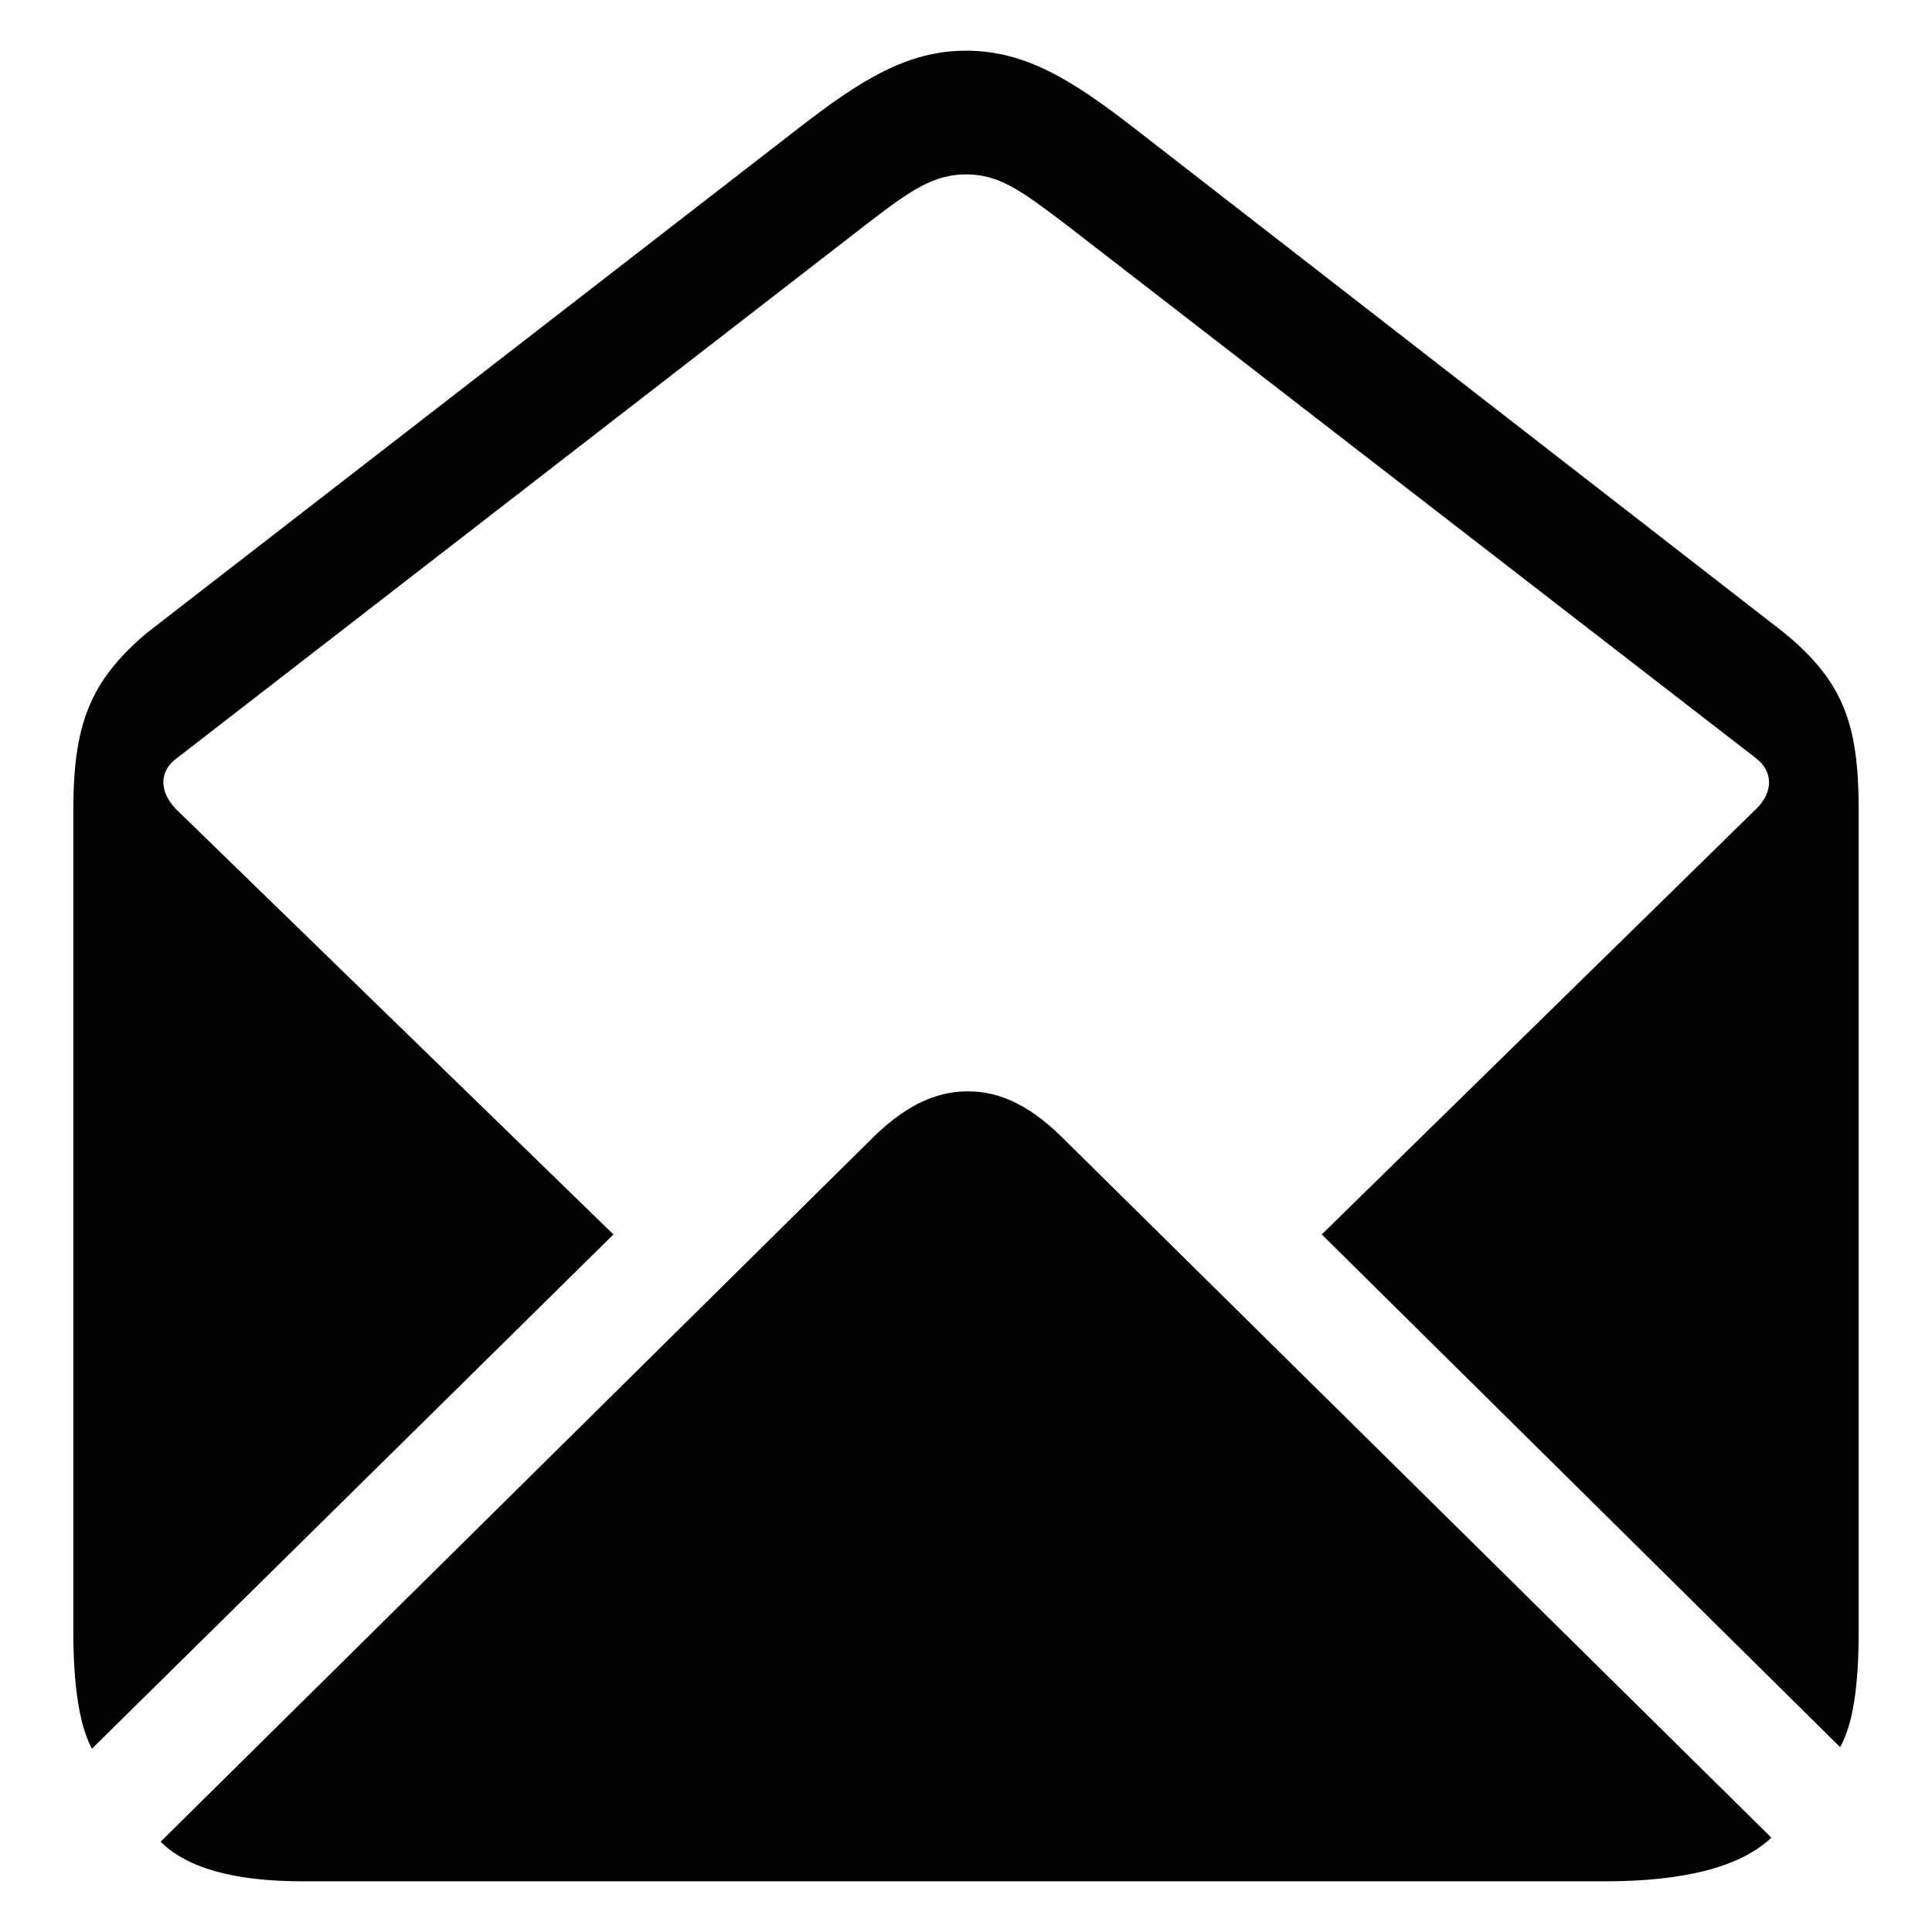 <?xml version="1.0" encoding="utf-8"?>
<svg fill="#000000" width="800px" height="800px" viewBox="0 0 56 56" xmlns="http://www.w3.org/2000/svg"><path d="M 2.664 50.688 L 17.781 35.781 L 5.101 23.453 C 4.609 22.938 4.609 22.352 5.125 21.977 L 25.164 6.461 C 26.383 5.523 27.062 5.055 28 5.055 C 28.961 5.055 29.594 5.523 30.836 6.461 L 50.898 21.977 C 51.391 22.352 51.414 22.961 50.898 23.453 L 38.312 35.781 L 53.336 50.641 C 53.711 49.984 53.875 48.859 53.875 47.266 L 53.875 23.5 C 53.875 21.016 53.453 19.773 51.718 18.344 L 32.852 3.695 C 31.094 2.336 29.734 1.469 28 1.469 C 26.289 1.469 24.93 2.336 23.172 3.695 L 4.258 18.344 C 2.594 19.75 2.125 21.016 2.125 23.5 L 2.125 47.266 C 2.125 48.906 2.312 50.031 2.664 50.688 Z M 8.781 54.531 L 46.516 54.531 C 48.836 54.531 50.453 54.109 51.344 53.266 L 30.93 33.109 C 29.922 32.078 29.031 31.633 28.047 31.633 C 27.086 31.633 26.172 32.078 25.164 33.109 L 4.656 53.383 C 5.43 54.156 6.812 54.531 8.781 54.531 Z"/></svg>